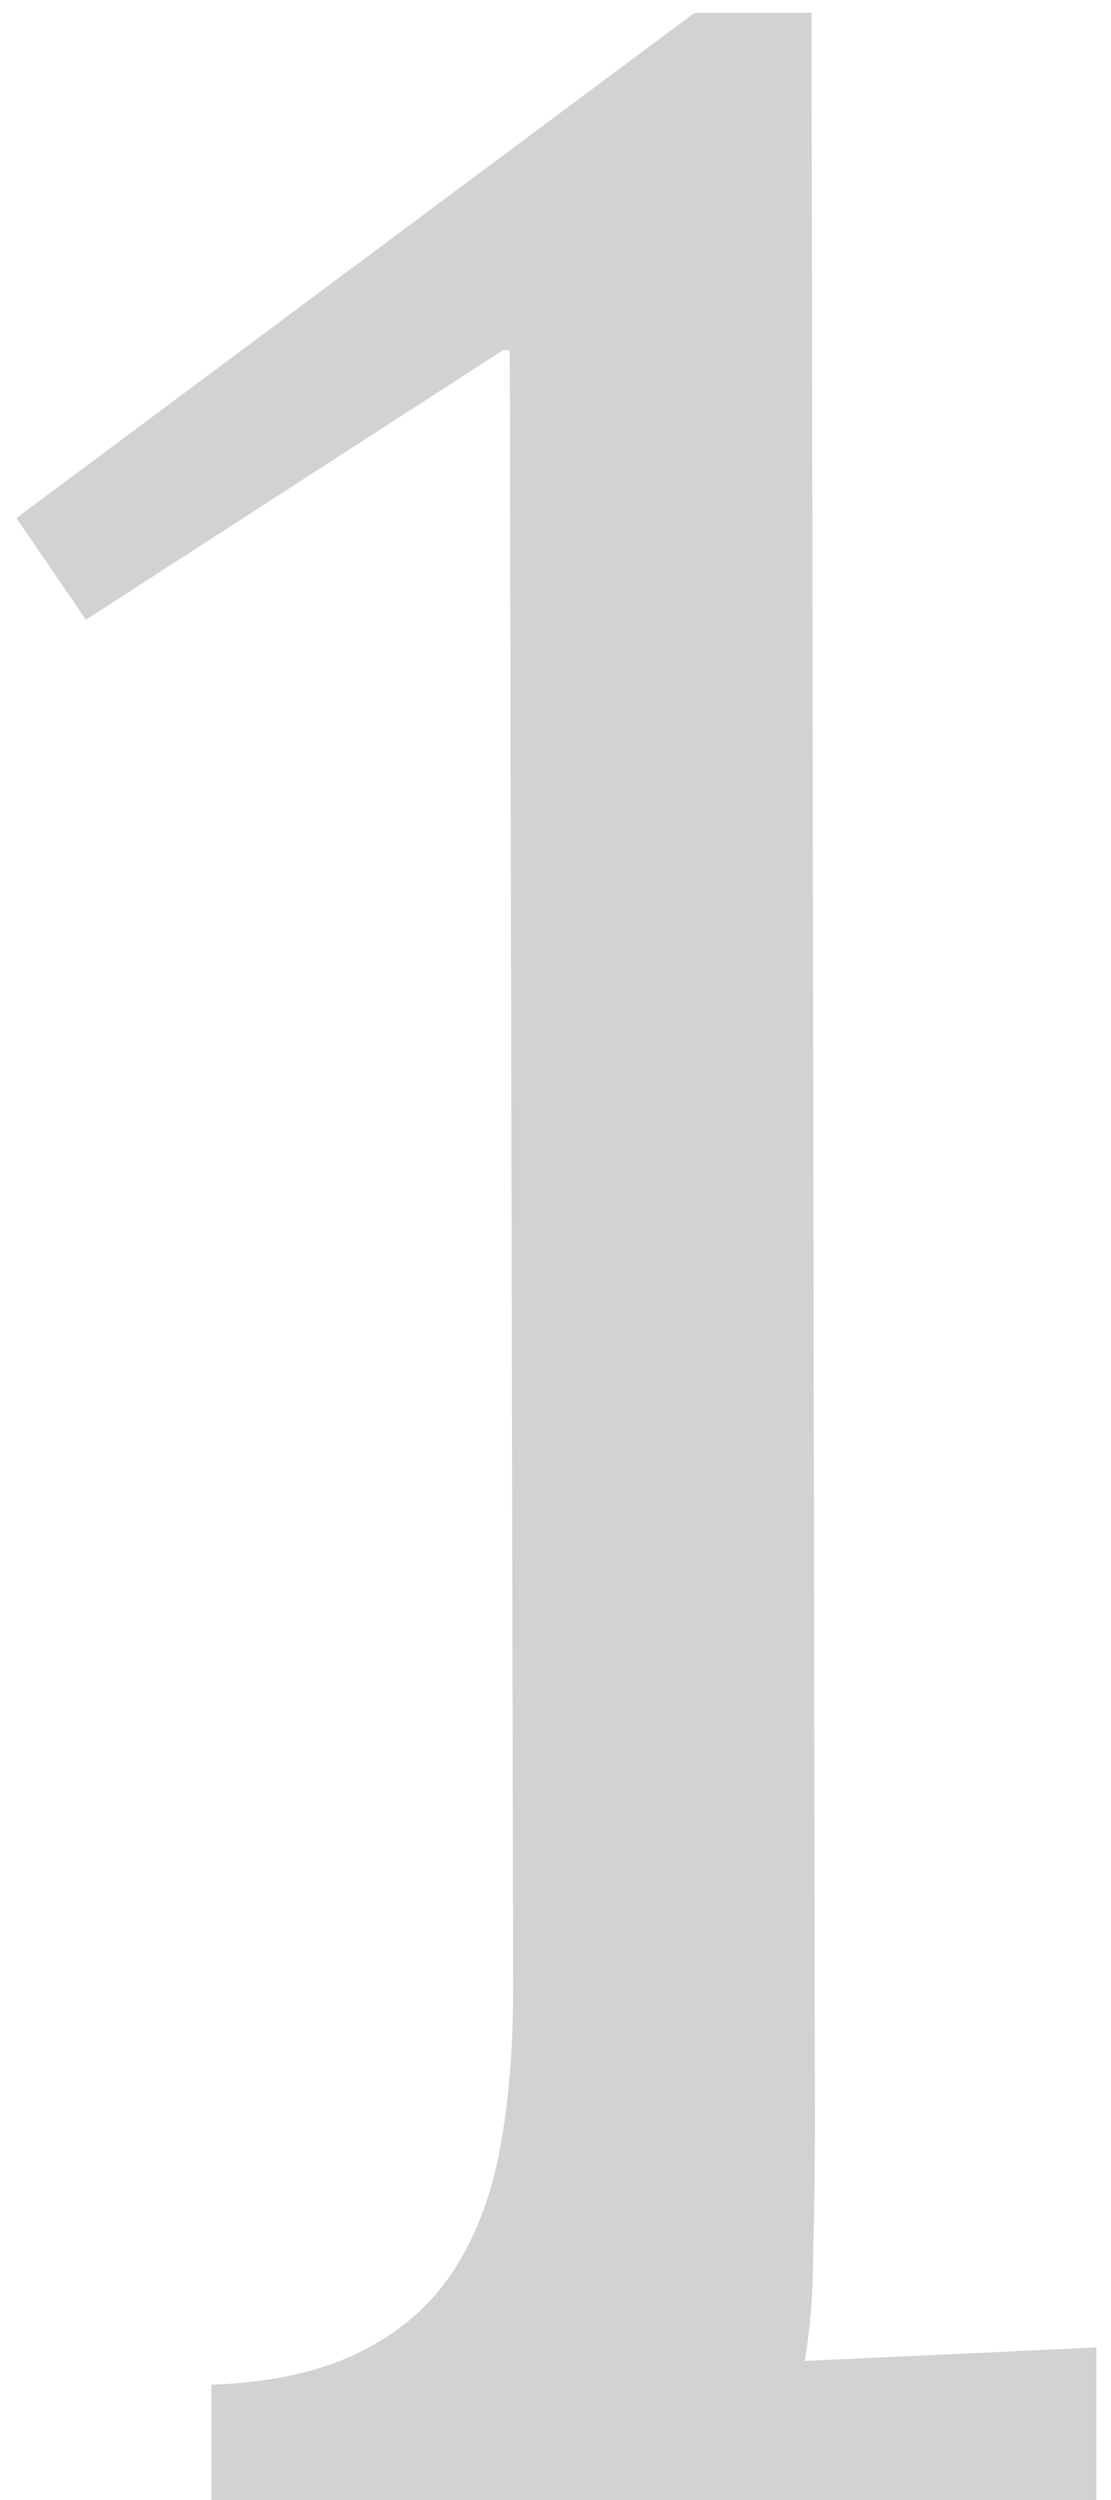 <?xml version="1.0" encoding="UTF-8"?> <svg xmlns="http://www.w3.org/2000/svg" width="24" height="54" viewBox="0 0 24 54" fill="none"> <path d="M17.604 45.834C17.604 46.81 17.591 47.738 17.567 48.617C17.567 49.496 17.506 50.289 17.384 50.997L23.683 50.704V54H4.566V51.51C5.86 51.461 6.922 51.229 7.752 50.814C8.607 50.399 9.278 49.825 9.767 49.093C10.255 48.36 10.597 47.481 10.792 46.456C10.987 45.431 11.085 44.271 11.085 42.977L11.012 7.564H10.865L1.856 13.387L0.355 11.19L15.003 0.277H17.53L17.604 45.834Z" fill="#D2D2D2"></path> </svg> 